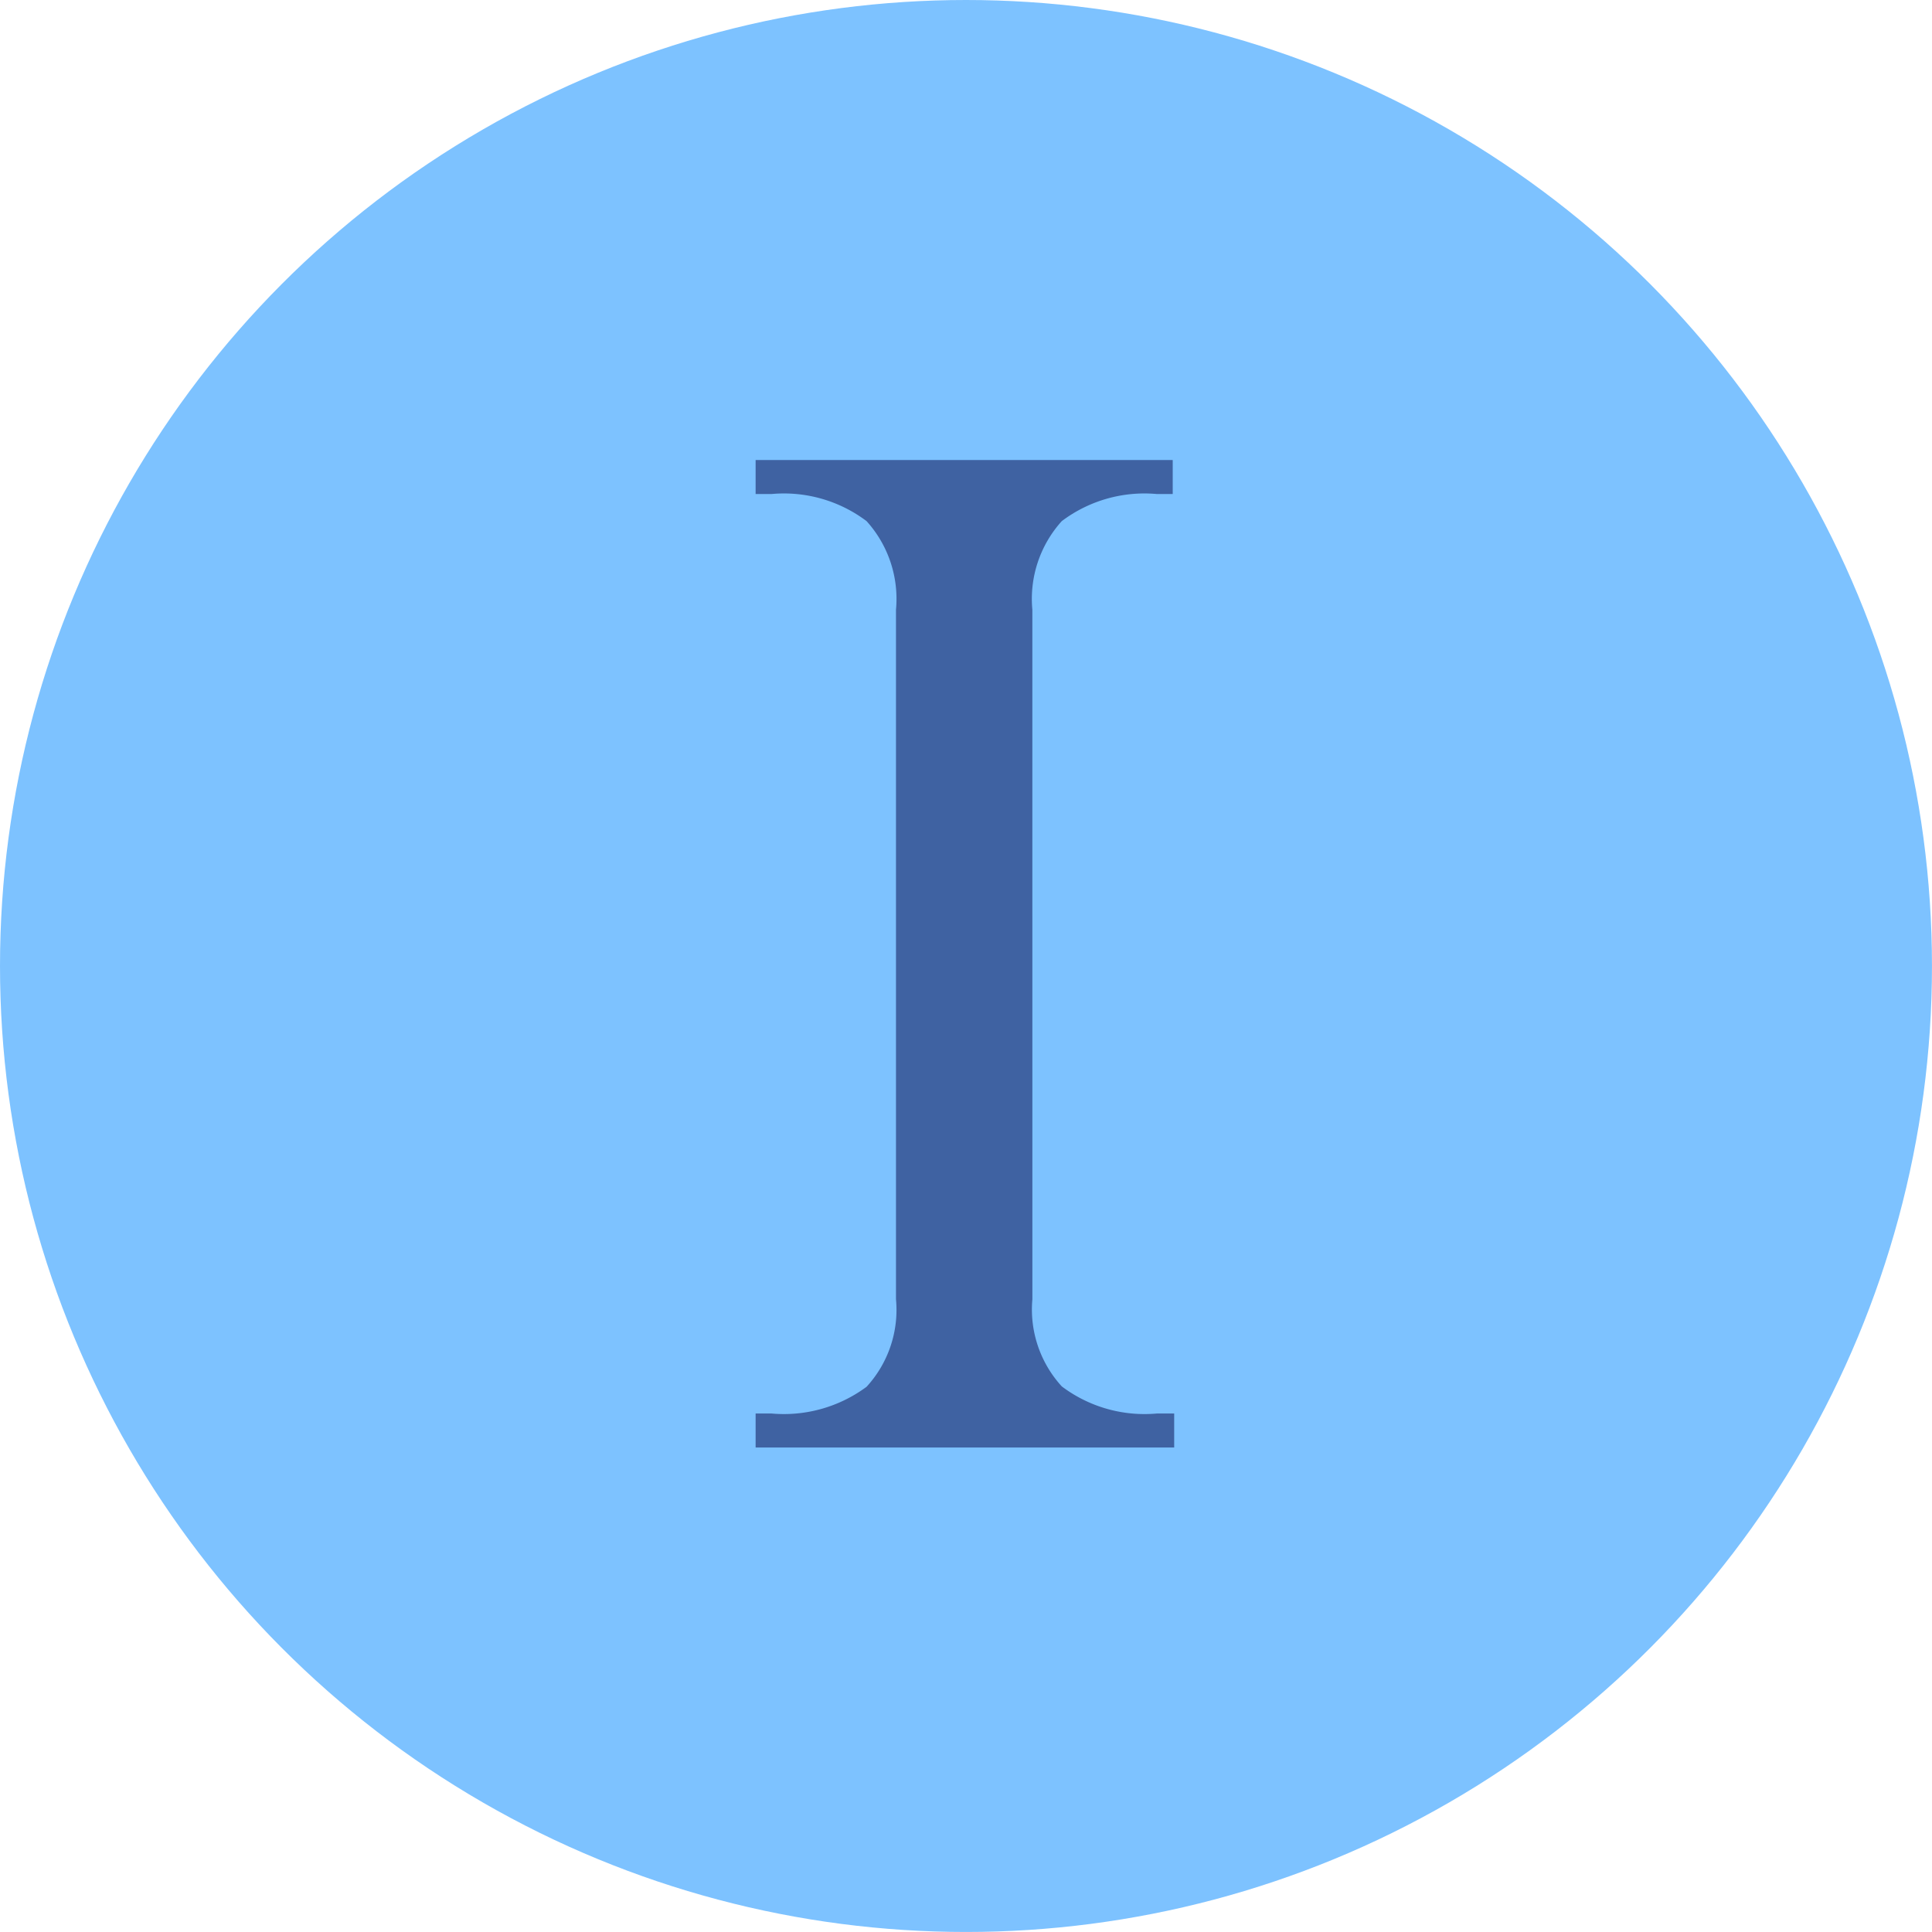 <svg xmlns="http://www.w3.org/2000/svg" width="72.259" height="72.259" viewBox="0 0 72.259 72.259">
    <circle cx="36.129" cy="36.129" r="36.129" fill="#7dc2ff"/>
    <g>
        <path fill="#3f62a2" d="M1770.482 1901.47a4.259 4.259 0 0 0 1.1 3.259 5.138 5.138 0 0 0 3.555 1.014h.649v1.271h-15.655v-1.271h.595a5.193 5.193 0 0 0 3.555-1 4.252 4.252 0 0 0 1.1-3.272v-25.793a4.336 4.336 0 0 0-1.1-3.311 5.135 5.135 0 0 0-3.555-1.014h-.595v-1.271h15.6v1.271h-.595a5.135 5.135 0 0 0-3.555 1.014 4.338 4.338 0 0 0-1.1 3.311z" transform="translate(28.257 17.204) translate(-1760.127 -1870.08)"/>
    </g>
</svg>
